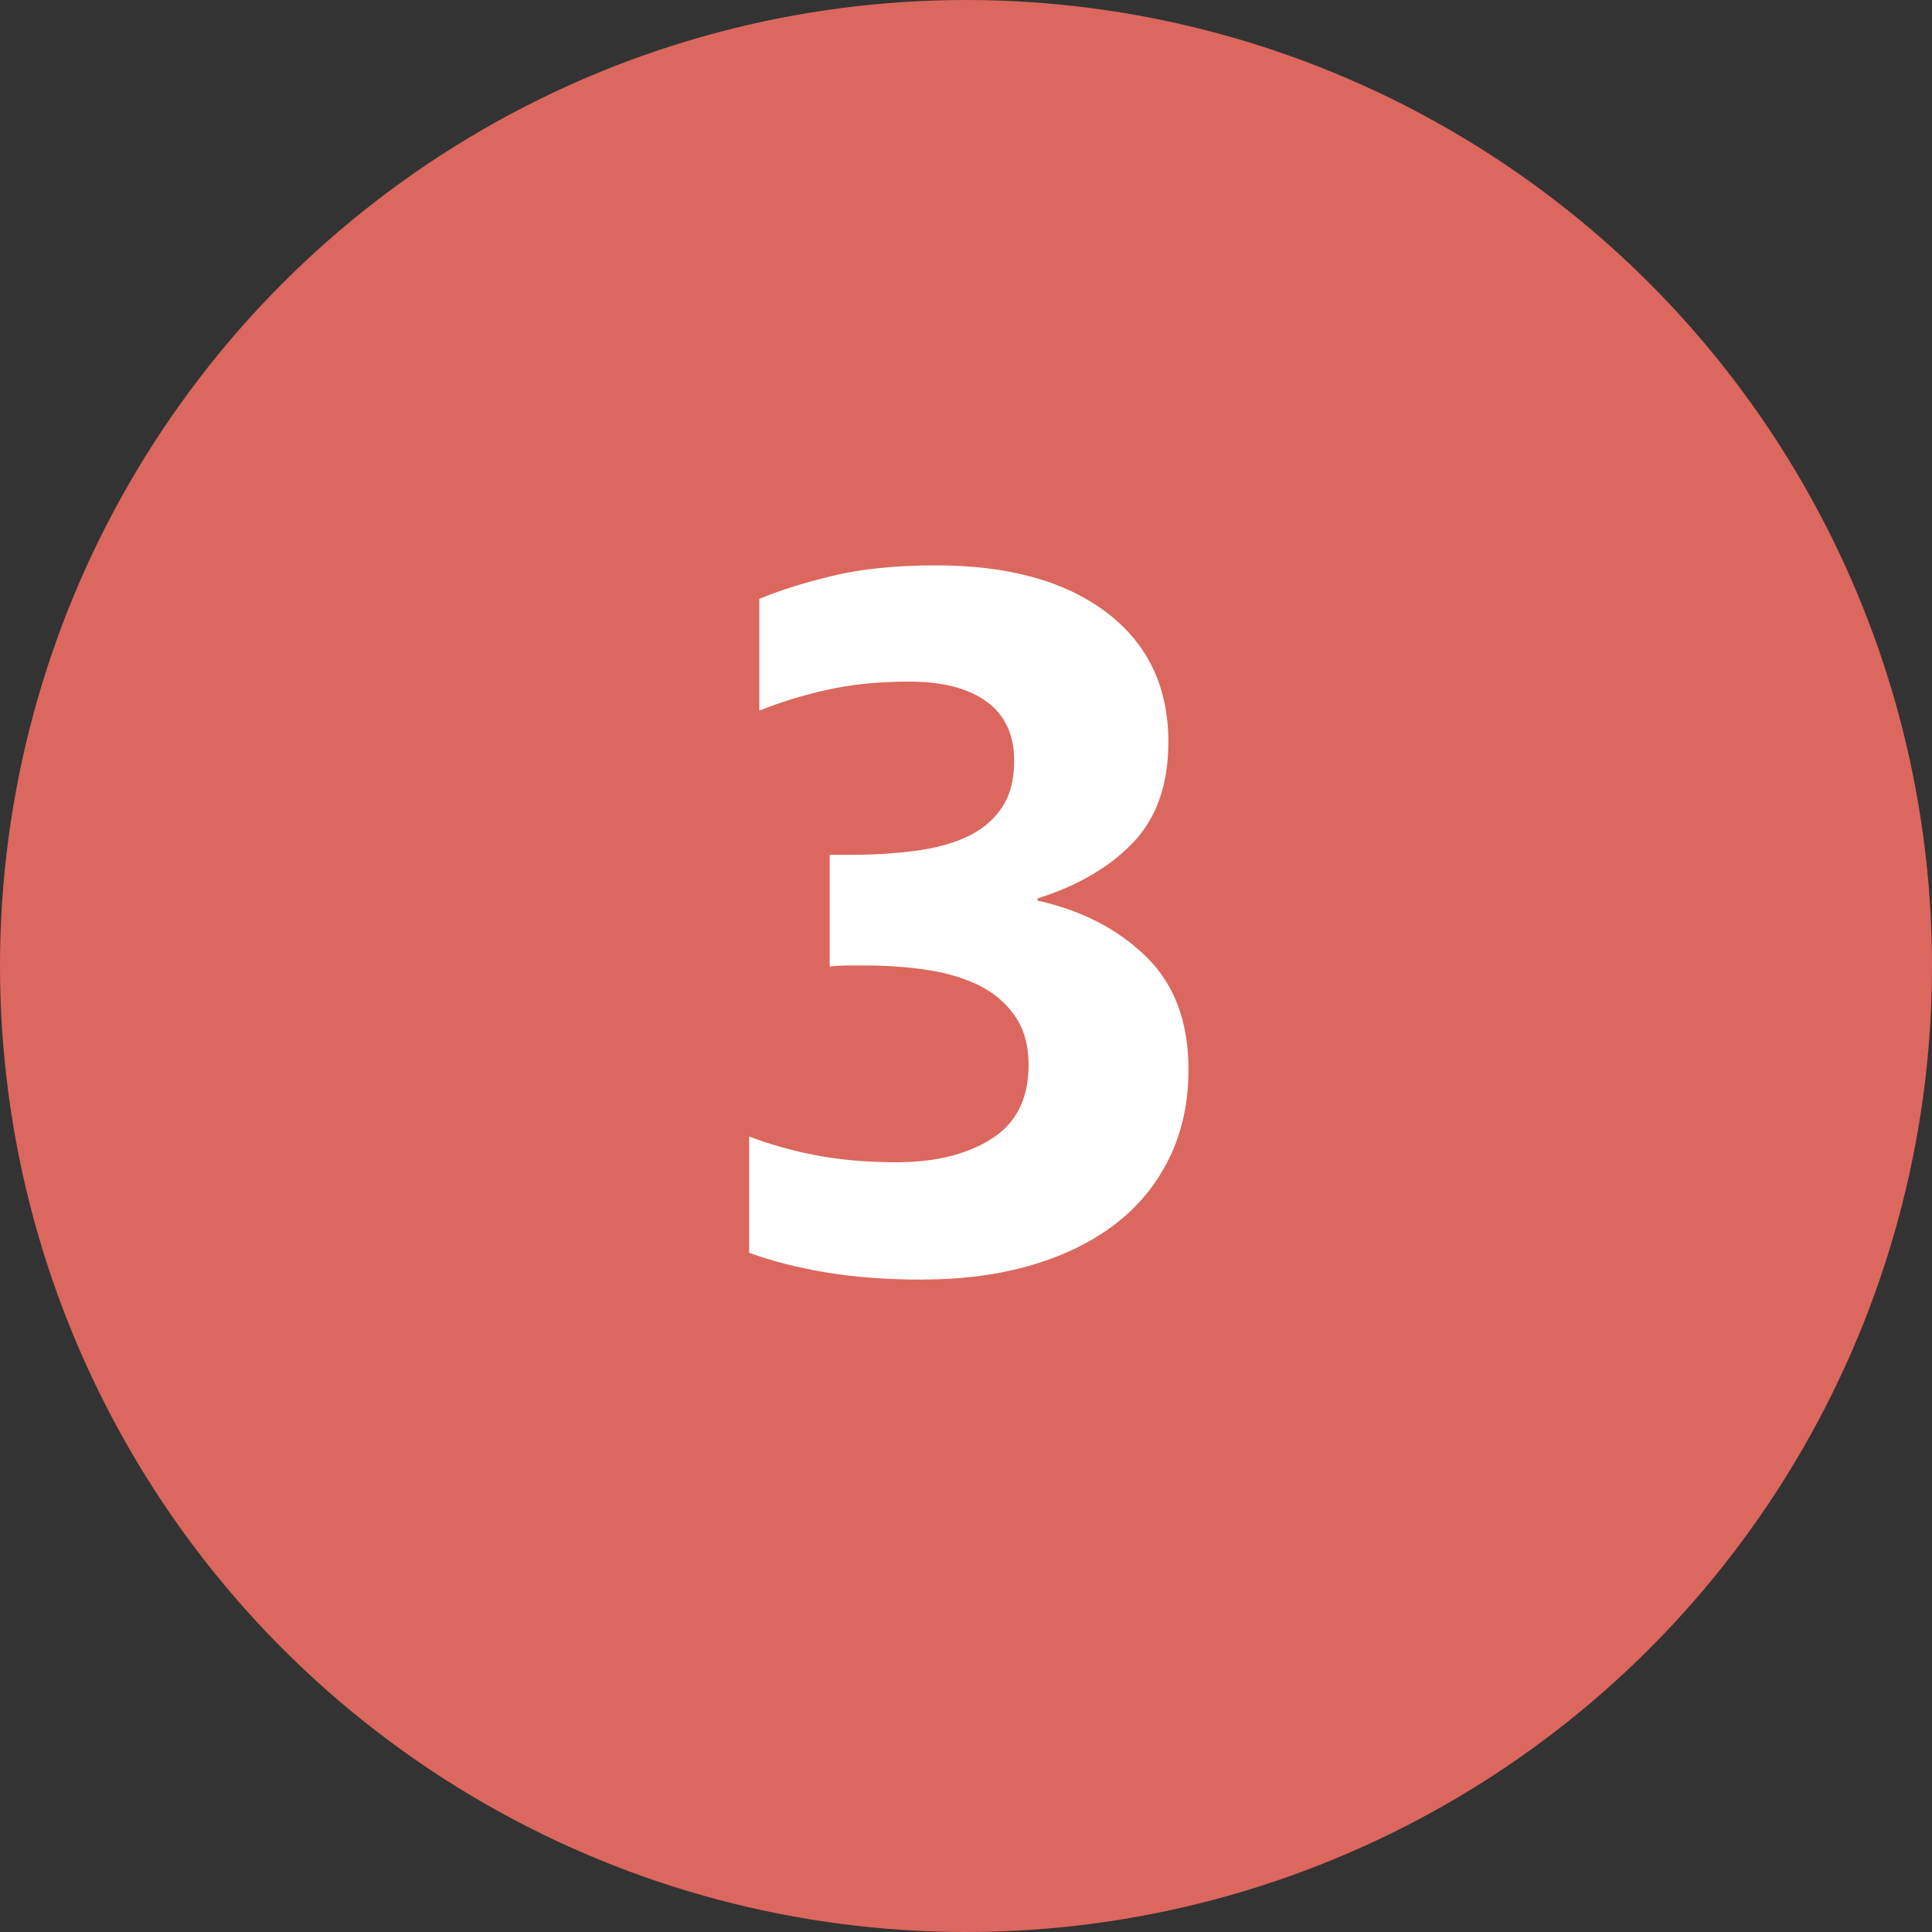 <?xml version="1.0" encoding="UTF-8"?><svg id="Ebene_2" xmlns="http://www.w3.org/2000/svg" viewBox="0 0 478.8 478.8"><rect x="0" y="0" width="478.8" height="478.8" fill="#333333" stroke="none"/><defs><style>.cls-1{fill:#dc675e;}.cls-2{isolation:isolate;}.cls-3{fill:#fff;}</style></defs><g id="Ebene_1-2"><g class="cls-2"><circle class="cls-1" cx="239.4" cy="239.4" r="239.4"/></g><g class="cls-2"><g class="cls-2"><path class="cls-3" d="M228.59,317.12c-8.86,0-16.85-.6-23.96-1.8-7.11-1.2-13.43-2.81-18.97-4.85v-28.81c5.35,2.03,10.98,3.6,16.9,4.71,5.91,1.11,12.46,1.66,19.67,1.66,9.6,0,17.45-1.94,23.54-5.82,6.09-3.88,9.14-9.97,9.14-18.28,0-4.8-1.11-8.82-3.32-12.05-2.22-3.23-5.17-5.77-8.86-7.62-3.7-1.84-7.99-3.14-12.88-3.88-4.9-.74-10.02-1.11-15.37-1.11h-4.43c-1.48,0-2.96.1-4.43.28v-27.7h4.99c5.72,0,11.08-.32,16.07-.97,4.99-.64,9.28-1.8,12.88-3.46,3.6-1.66,6.46-4.02,8.59-7.06,2.12-3.05,3.19-6.97,3.19-11.77,0-6.46-2.26-11.36-6.79-14.68-4.53-3.32-10.94-4.99-19.25-4.99-7.57,0-14.4.69-20.5,2.08-6.09,1.38-11.63,3.09-16.62,5.12v-27.7c4.8-2.03,10.8-3.92,18-5.68,7.2-1.75,15.79-2.63,25.76-2.63,17.91,0,31.99,3.88,42.24,11.63,10.25,7.76,15.37,18.47,15.37,32.13,0,10.53-2.91,18.84-8.73,24.93-5.82,6.09-13.71,10.71-23.68,13.85v.55c10.89,2.4,19.85,7.02,26.87,13.85,7.02,6.83,10.53,16.16,10.53,27.98,0,8.13-1.57,15.42-4.71,21.88-3.14,6.47-7.57,11.91-13.3,16.34-5.73,4.43-12.65,7.85-20.77,10.25-8.13,2.4-17.17,3.6-27.15,3.6Z"/></g></g></g></svg>